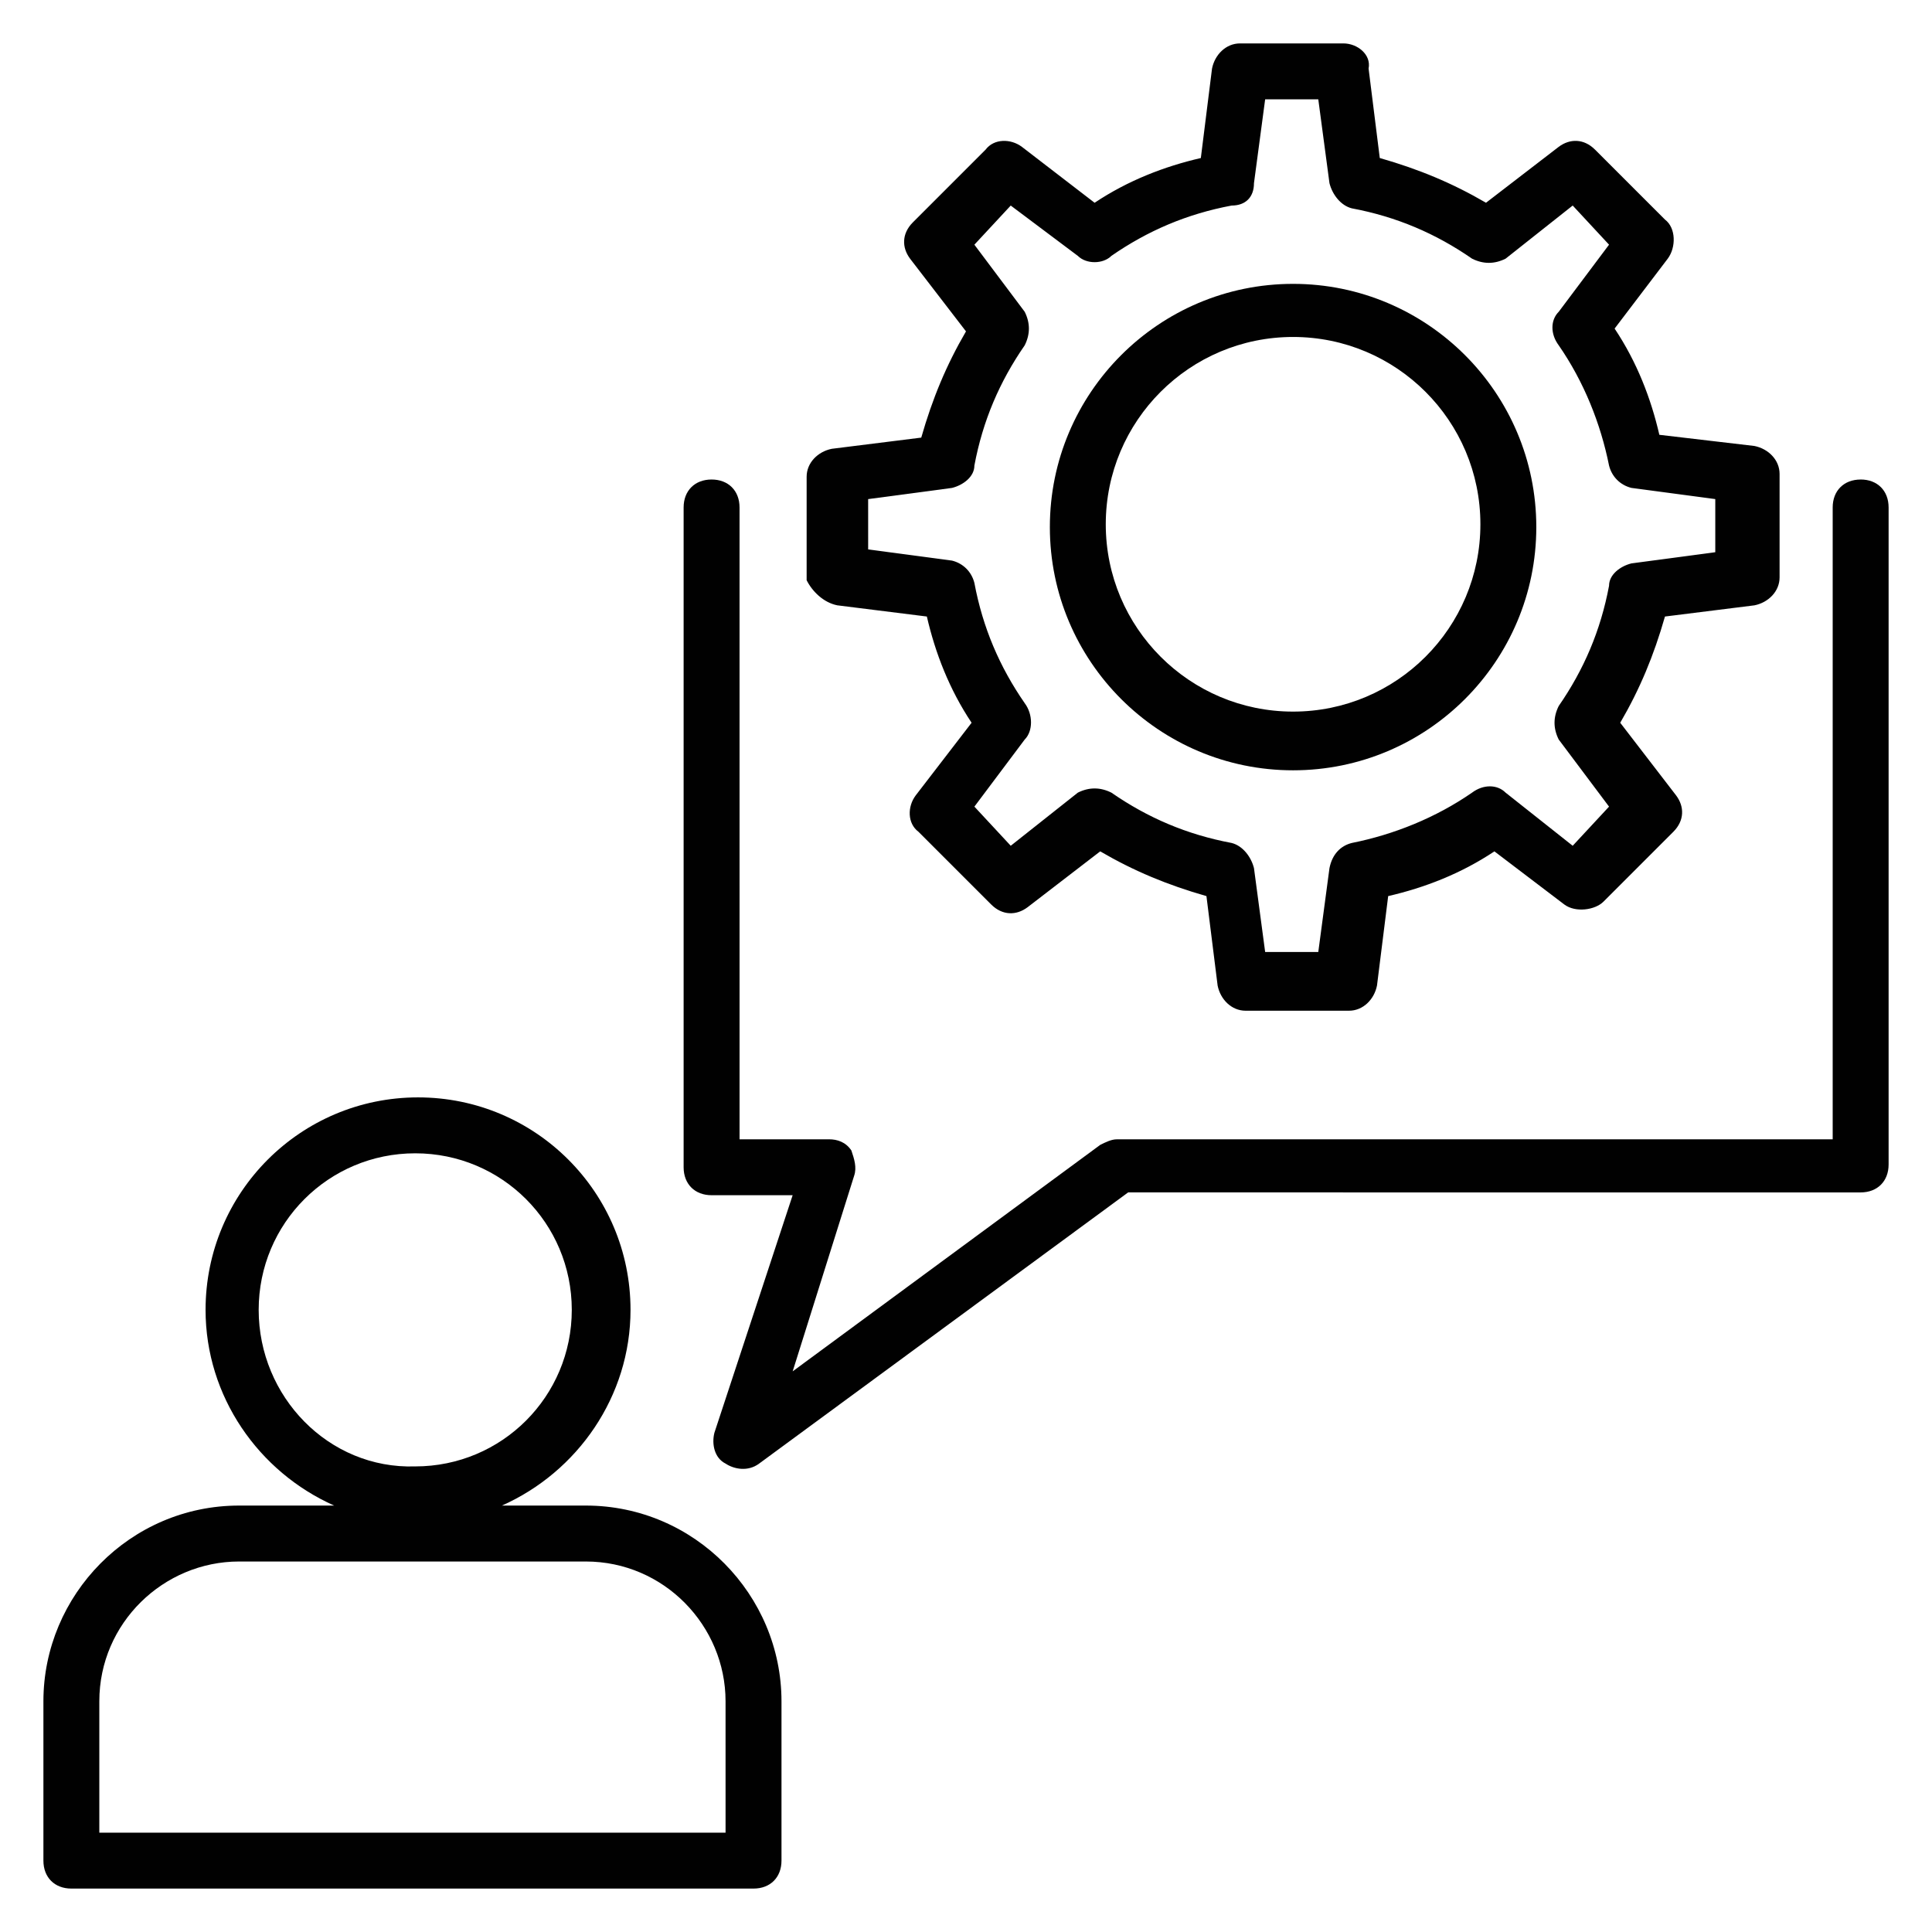 <?xml version="1.0" encoding="UTF-8"?>
<!-- Uploaded to: SVG Repo, www.svgrepo.com, Generator: SVG Repo Mixer Tools -->
<svg width="800px" height="800px" version="1.1" viewBox="144 144 512 512" xmlns="http://www.w3.org/2000/svg">
 <g fill="#010101">
  <path d="m299.24 542.99h-22.227c20.004-8.891 34.082-28.895 34.082-51.863 0-31.117-25.191-56.309-56.309-56.309-31.117 0-56.309 25.191-56.309 56.309 0 22.969 14.078 42.973 34.082 51.863h-25.191c-28.895 0-51.863 23.707-51.863 51.863v42.23c0 4.445 2.965 7.41 7.41 7.41h180.78c4.445 0 7.41-2.965 7.41-7.41v-42.23c-0.004-28.156-22.969-51.863-51.863-51.863zm-86.688-51.863c0-22.969 18.523-41.488 41.488-41.488 22.969 0 41.488 18.523 41.488 41.488 0 22.969-18.523 41.488-41.488 41.488-22.965 0.742-41.488-18.52-41.488-41.488zm123.73 138.55h-165.96v-34.82c0-20.746 17.039-37.043 37.043-37.043h91.871c20.746 0 37.043 17.039 37.043 37.043z"/>
  <path d="m637.09 271.08c-4.445 0-7.41 2.965-7.41 7.41v167.44h-189.67c-1.48 0-2.965 0.742-4.445 1.48l-81.5 60.012 16.301-51.863c0.742-2.223 0-4.445-0.742-6.668-1.48-2.223-3.703-2.965-5.926-2.965h-23.707l-0.004-167.44c0-4.445-2.965-7.41-7.41-7.41-4.445 0-7.41 2.965-7.41 7.41v174.85c0 4.445 2.965 7.41 7.41 7.41h21.484l-20.742 62.973c-0.742 2.965 0 6.668 2.965 8.148 2.223 1.48 5.926 2.223 8.891 0l97.797-71.867 194.12 0.004c4.445 0 7.41-2.965 7.41-7.41v-174.11c0-4.445-2.965-7.41-7.41-7.41z"/>
  <path d="m365.92 304.42 23.707 2.965c2.223 9.633 5.926 19.262 11.855 28.152l-14.816 19.262c-2.223 2.965-2.223 7.41 0.742 9.633l19.262 19.262c2.965 2.965 6.668 2.965 9.633 0.742l19.262-14.816c8.891 5.188 17.781 8.891 28.152 11.855l2.965 23.707c0.742 3.703 3.703 6.668 7.41 6.668h27.414c3.703 0 6.668-2.965 7.41-6.668l2.965-23.707c9.633-2.223 19.262-5.926 28.152-11.855l18.523 14.078c2.965 2.223 8.148 1.48 10.371-0.742l18.523-18.523c2.965-2.965 2.965-6.668 0.742-9.633l-14.816-19.262c5.188-8.891 8.891-17.781 11.855-28.152l23.707-2.965c3.703-0.742 6.668-3.703 6.668-7.41v-27.414c0-3.703-2.965-6.668-6.668-7.41l-25.195-2.961c-2.223-9.633-5.926-19.262-11.855-28.152l14.078-18.523c2.223-2.965 2.223-8.148-0.742-10.371l-18.523-18.523c-2.965-2.965-6.668-2.965-9.633-0.742l-19.262 14.816c-8.891-5.188-17.781-8.891-28.152-11.855l-2.965-23.707c0.742-3.703-2.965-6.664-6.668-6.664h-27.414c-3.703 0-6.668 2.965-7.41 6.668l-2.965 23.707c-9.633 2.223-19.262 5.926-28.152 11.855l-19.262-14.816c-2.965-2.223-7.41-2.223-9.633 0.742l-19.262 19.262c-2.965 2.965-2.965 6.668-0.742 9.633l14.816 19.262c-5.188 8.891-8.891 17.781-11.855 28.152l-23.707 2.965c-3.703 0.742-6.668 3.703-6.668 7.41v27.414c1.484 2.961 4.445 5.926 8.152 6.664zm8.148-28.152 22.227-2.965c2.965-0.742 5.926-2.965 5.926-5.926 2.223-11.855 6.668-22.227 13.336-31.859 1.48-2.965 1.48-5.926 0-8.891l-13.336-17.781 9.633-10.371 17.781 13.336c2.223 2.223 6.668 2.223 8.891 0 9.633-6.668 20.004-11.113 31.859-13.336 3.707 0 5.93-2.223 5.93-5.93l2.965-22.227h14.078l2.965 22.227c0.742 2.965 2.965 5.926 5.926 6.668 11.855 2.223 22.227 6.668 31.859 13.336 2.965 1.48 5.926 1.48 8.891 0l17.781-14.078 9.633 10.371-13.336 17.781c-2.223 2.223-2.223 5.926 0 8.891 6.668 9.633 11.113 20.746 13.336 31.859 0.742 2.965 2.965 5.188 5.926 5.926l22.227 2.965v14.078l-22.227 2.965c-2.965 0.742-5.926 2.965-5.926 5.926-2.223 11.855-6.668 22.227-13.336 31.859-1.48 2.965-1.48 5.926 0 8.891l13.336 17.781-9.633 10.371-17.781-14.078c-2.223-2.223-5.926-2.223-8.891 0-9.633 6.668-20.746 11.113-31.859 13.336-2.965 0.742-5.188 2.965-5.926 6.668l-2.965 22.227h-14.078l-2.965-22.227c-0.742-2.965-2.965-5.926-5.926-6.668-11.855-2.223-22.227-6.668-31.859-13.336-2.965-1.48-5.926-1.48-8.891 0l-17.781 14.078-9.633-10.371 13.336-17.781c2.223-2.223 2.223-6.668 0-9.633-6.668-9.633-11.113-20.004-13.336-31.859-0.742-2.965-2.965-5.188-5.926-5.926l-22.227-2.965z"/>
  <path d="m486.68 348.14c35.562 0 64.457-28.895 64.457-64.457s-28.895-64.457-64.457-64.457-64.457 28.895-64.457 64.457 28.895 64.457 64.457 64.457zm0-114.84c27.414 0 49.641 22.227 49.641 49.641s-22.227 49.641-49.641 49.641c-27.414 0-49.641-22.227-49.641-49.641s22.227-49.641 49.641-49.641z"/>
 </g>
</svg>